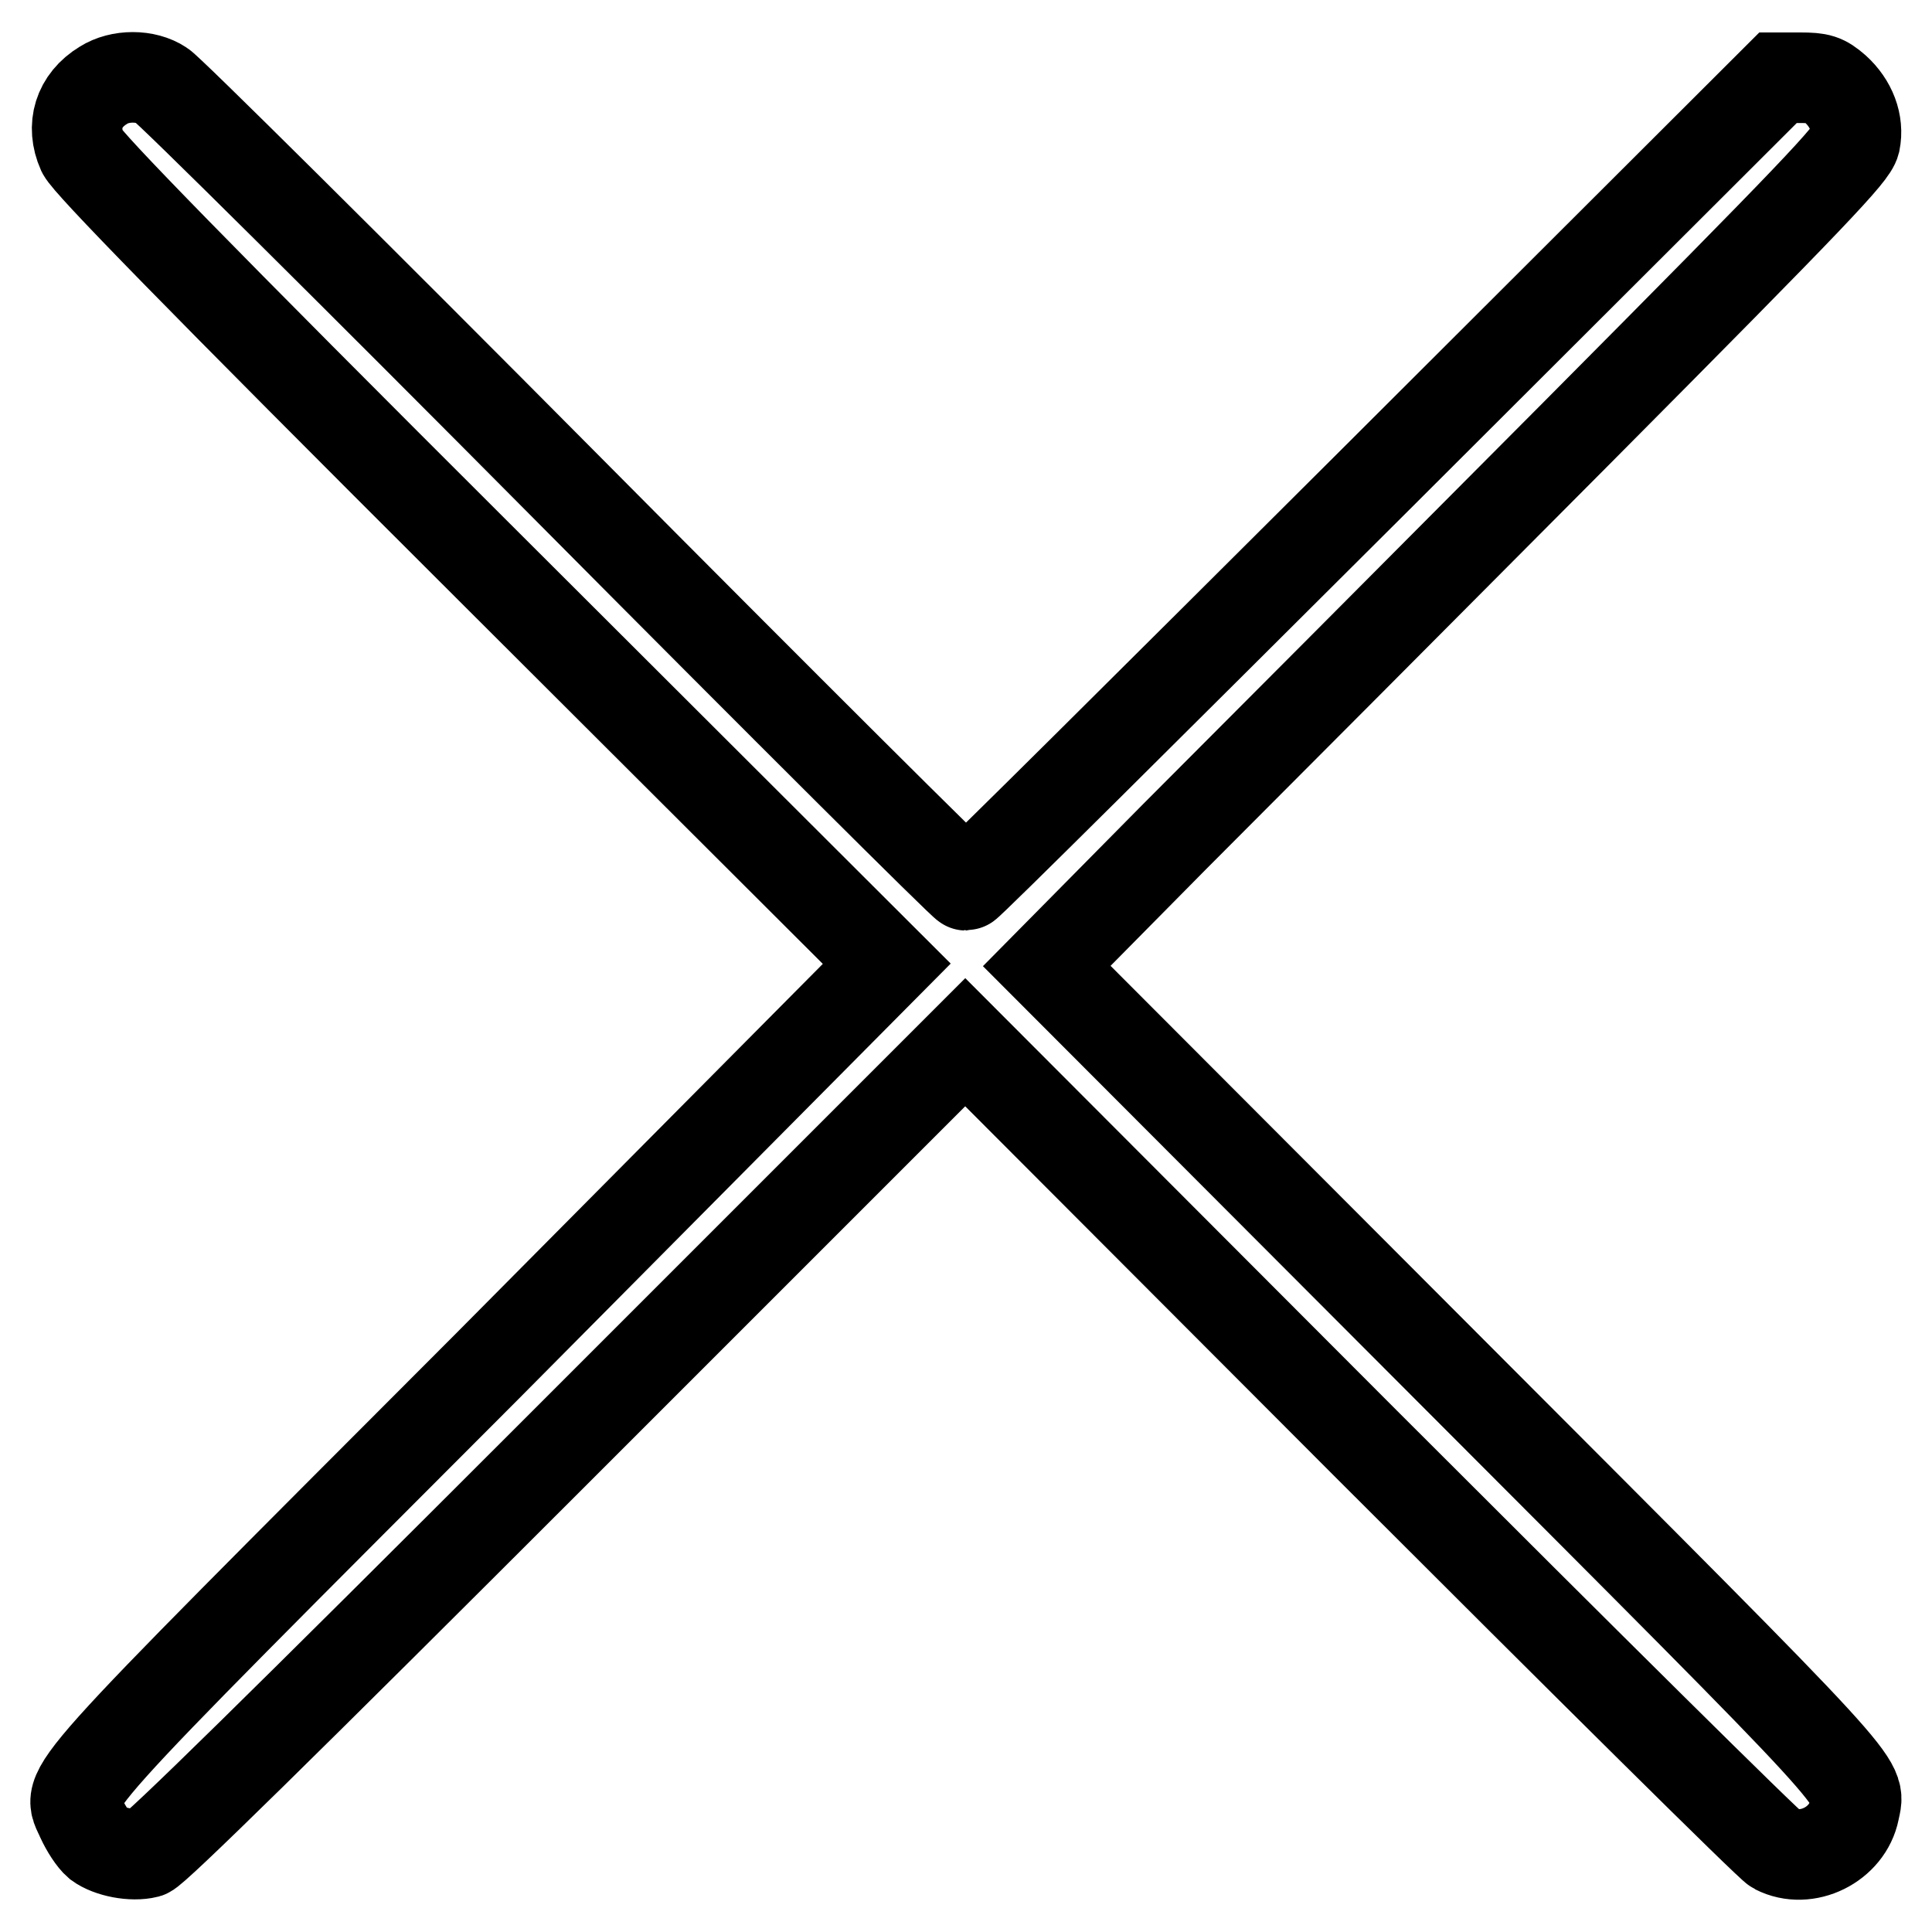 <?xml version="1.0" encoding="utf-8"?>
<!-- Svg Vector Icons : http://www.onlinewebfonts.com/icon -->
<!DOCTYPE svg PUBLIC "-//W3C//DTD SVG 1.1//EN" "http://www.w3.org/Graphics/SVG/1.1/DTD/svg11.dtd">
<svg version="1.1" xmlns="http://www.w3.org/2000/svg" xmlns:xlink="http://www.w3.org/1999/xlink" x="0px" y="0px" viewBox="0 0 256 256" enable-background="new 0 0 256 256" xml:space="preserve">
<g><g><g><path stroke-width="12" fill-opacity="0" stroke="#000000"  d="M13.7,11.3c-3.3,2-4.3,5.4-2.8,8.8c0.8,1.6,14.4,15.6,53.8,54.9l52.8,52.7l-53.1,53.5C5.8,239.9,8.9,236.5,10.8,241c0.6,1.3,1.5,2.7,2.2,3.3c1.5,1.1,4.5,1.7,6.5,1.2c1-0.3,17.7-16.7,54.9-53.9l53.5-53.5l53,53.1c29.2,29.2,53.6,53.4,54.4,53.8c4.1,2.1,9.5-0.6,10.4-5.1c0.8-4.1,3-1.7-53.7-58.5L138.7,128l16.8-17c9.3-9.3,33.3-33.4,53.4-53.6c32-32.2,36.5-37,36.9-38.6c0.5-2.5-0.5-5.1-2.6-7c-1.5-1.3-2.1-1.5-4.7-1.5h-2.9L182,63.8c-29.5,29.4-53.7,53.5-54,53.5c-0.3,0-24-23.6-52.7-52.5c-28.7-28.9-53-53-53.9-53.5C19.3,9.9,15.9,9.9,13.7,11.3z"/></g></g></g>
</svg>